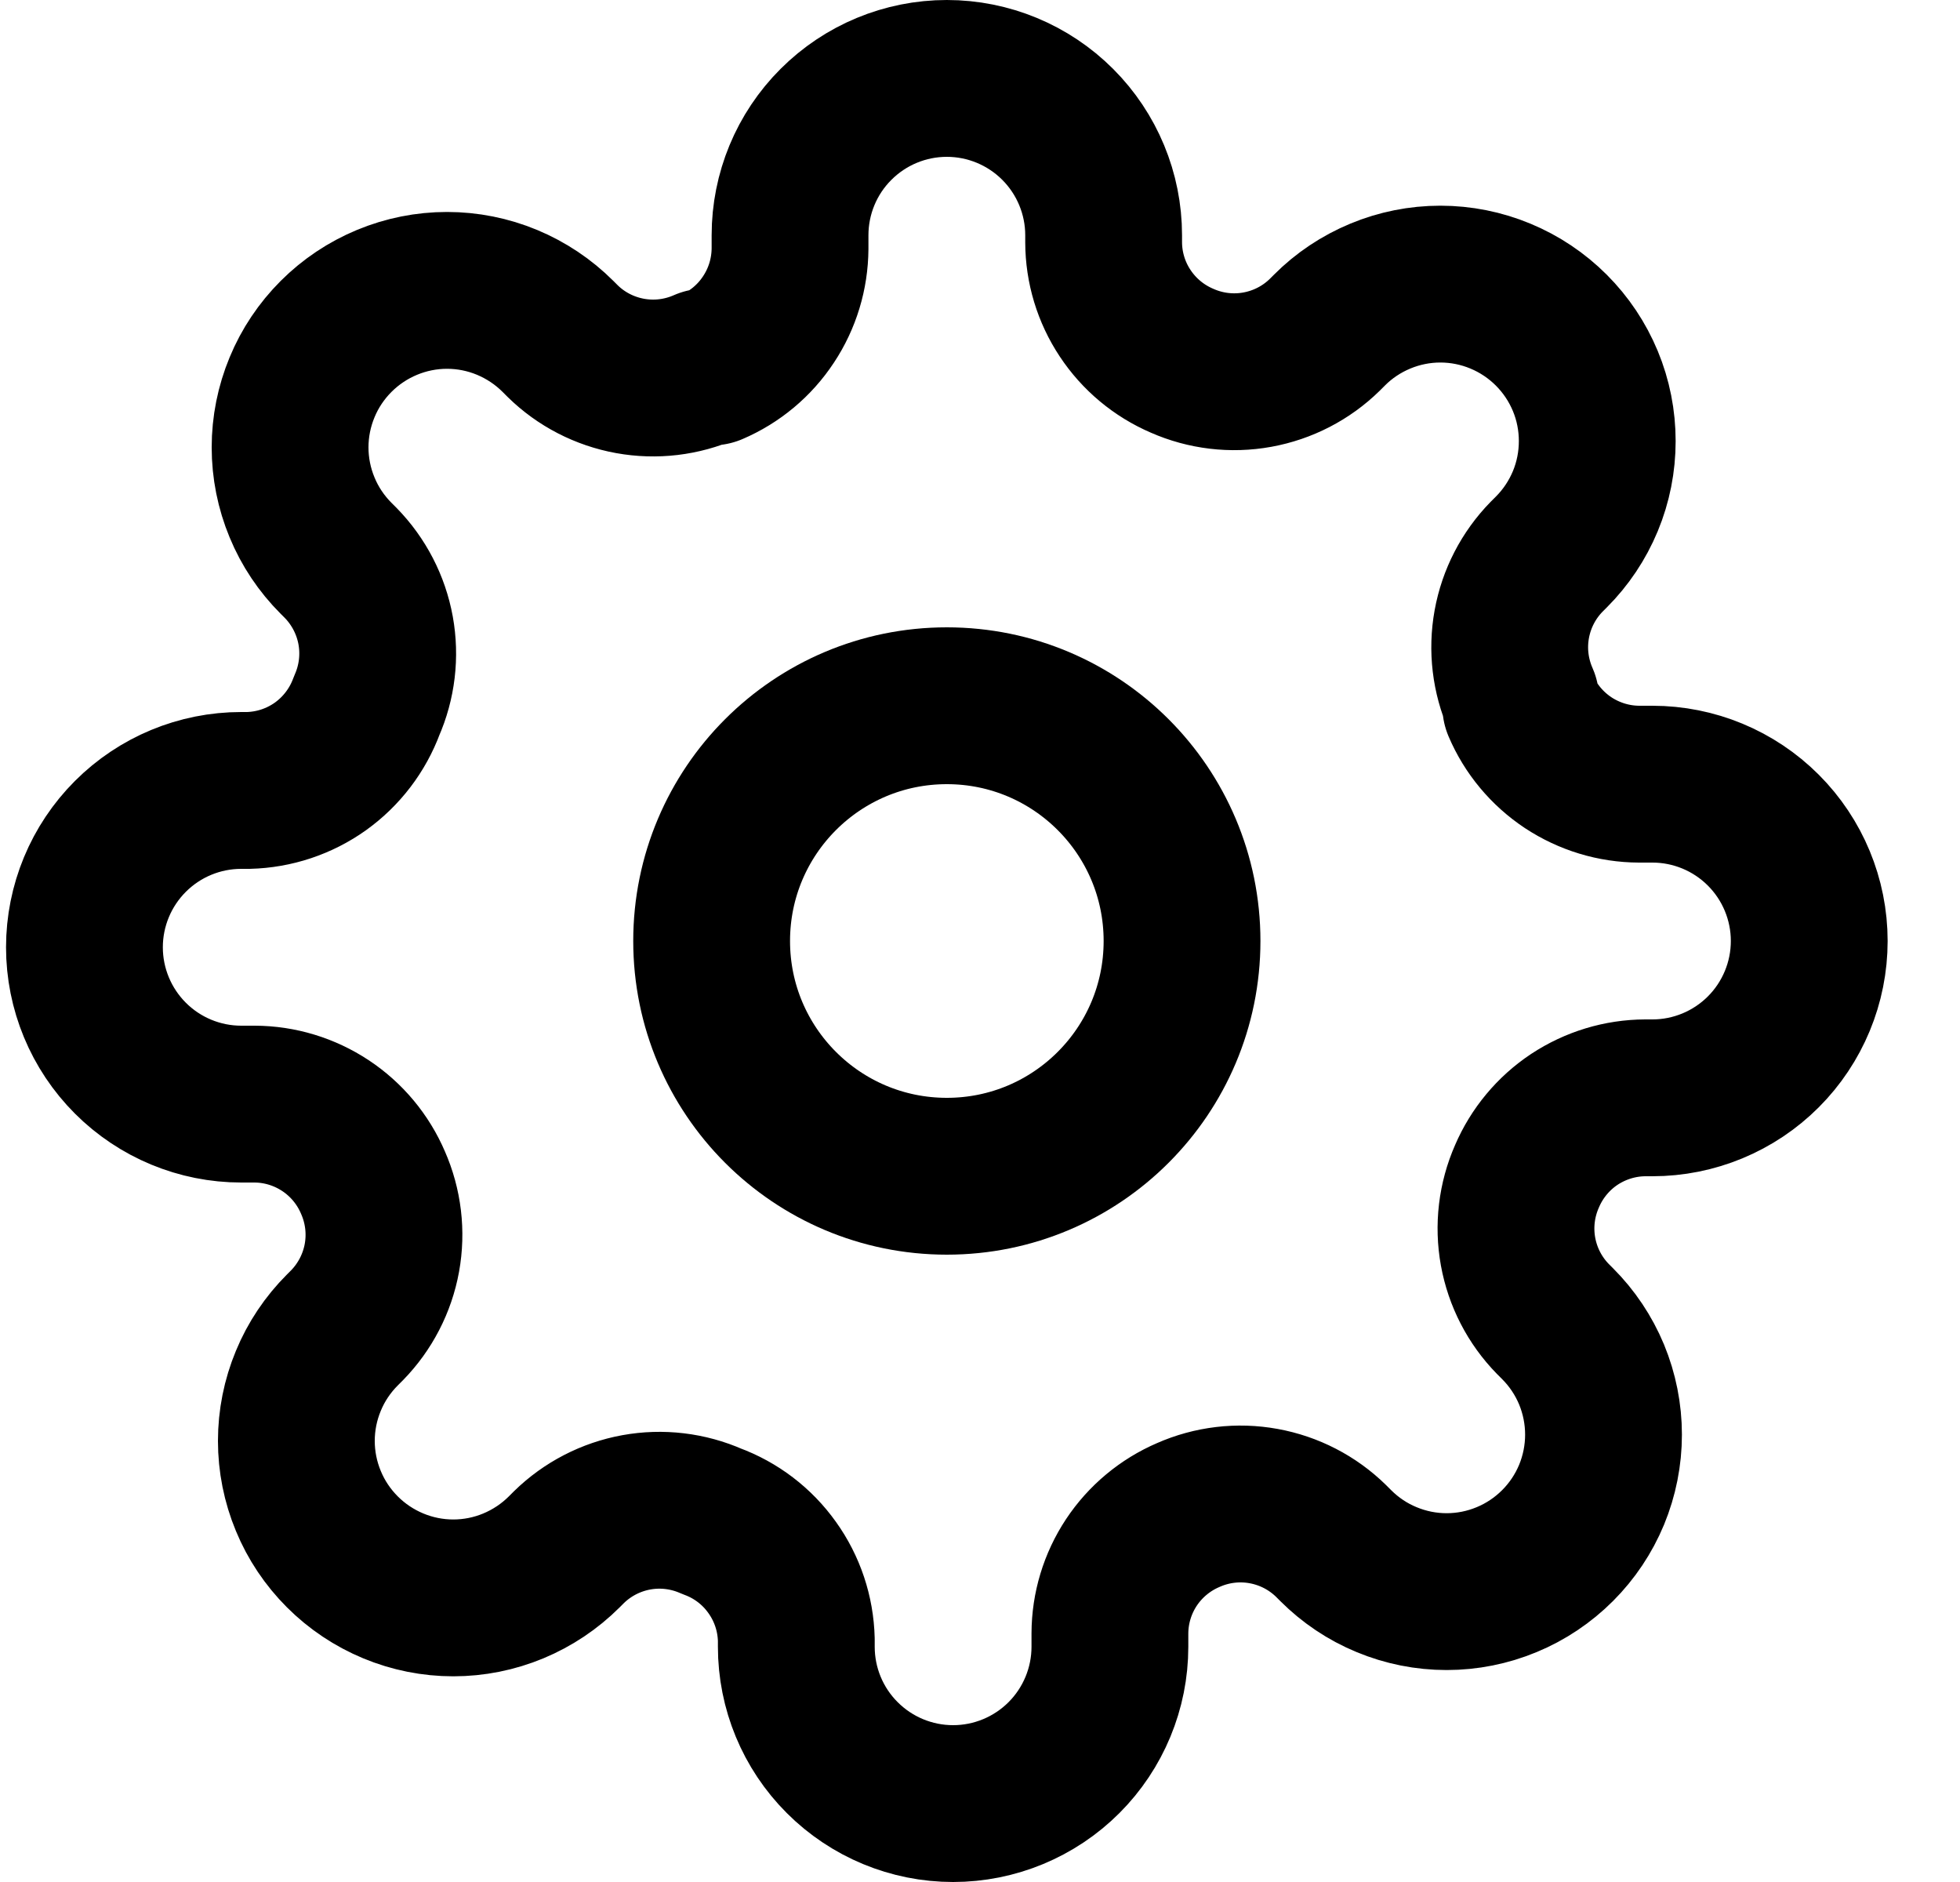 <svg width="25" height="24" viewBox="0 0 25 24" fill="none" xmlns="http://www.w3.org/2000/svg">
<g clip-path="url(#clip0_14560_37526)">
<path d="M12.077 15C13.734 15 15.077 13.657 15.077 12C15.077 10.343 13.734 9 12.077 9C10.42 9 9.077 10.343 9.077 12C9.077 13.657 10.42 15 12.077 15Z" stroke="black" stroke-width="2" stroke-linecap="round" stroke-linejoin="round"/>
<path d="M19.477 15C19.344 15.302 19.304 15.636 19.363 15.961C19.422 16.285 19.576 16.584 19.807 16.82L19.867 16.88C20.053 17.066 20.2 17.286 20.301 17.529C20.401 17.772 20.453 18.032 20.453 18.295C20.453 18.558 20.401 18.818 20.301 19.061C20.2 19.304 20.053 19.524 19.867 19.71C19.681 19.896 19.46 20.044 19.218 20.144C18.975 20.245 18.715 20.297 18.452 20.297C18.189 20.297 17.929 20.245 17.686 20.144C17.443 20.044 17.223 19.896 17.037 19.71L16.977 19.65C16.741 19.419 16.442 19.265 16.117 19.206C15.793 19.147 15.458 19.187 15.157 19.32C14.861 19.447 14.609 19.657 14.431 19.925C14.253 20.194 14.158 20.508 14.157 20.83L14.157 21C14.157 21.53 13.946 22.039 13.571 22.414C13.196 22.789 12.687 23 12.157 23C11.626 23 11.118 22.789 10.743 22.414C10.367 22.039 10.157 21.53 10.157 21L10.157 20.91C10.149 20.579 10.042 20.258 9.849 19.989C9.657 19.719 9.388 19.514 9.077 19.4C8.775 19.267 8.441 19.227 8.116 19.286C7.792 19.345 7.492 19.5 7.257 19.73L7.197 19.79C7.011 19.976 6.79 20.123 6.548 20.224C6.305 20.325 6.045 20.377 5.782 20.377C5.519 20.377 5.259 20.325 5.016 20.224C4.773 20.123 4.553 19.976 4.367 19.79C4.181 19.604 4.033 19.384 3.933 19.141C3.832 18.898 3.78 18.638 3.78 18.375C3.78 18.112 3.832 17.852 3.933 17.609C4.033 17.366 4.181 17.146 4.367 16.96L4.427 16.9C4.657 16.664 4.812 16.365 4.871 16.041C4.93 15.716 4.89 15.382 4.757 15.08C4.63 14.784 4.42 14.532 4.151 14.354C3.883 14.177 3.569 14.081 3.247 14.08H3.077C2.546 14.08 2.038 13.869 1.663 13.494C1.288 13.119 1.077 12.61 1.077 12.08C1.077 11.55 1.288 11.041 1.663 10.666C2.038 10.291 2.546 10.08 3.077 10.08H3.167C3.498 10.072 3.819 9.965 4.088 9.773C4.357 9.58 4.562 9.311 4.677 9C4.81 8.698 4.85 8.364 4.791 8.039C4.732 7.715 4.577 7.416 4.347 7.18L4.287 7.12C4.101 6.934 3.953 6.714 3.853 6.471C3.752 6.228 3.7 5.968 3.7 5.705C3.7 5.442 3.752 5.182 3.853 4.939C3.953 4.696 4.101 4.476 4.287 4.29C4.473 4.104 4.693 3.957 4.936 3.856C5.179 3.755 5.439 3.703 5.702 3.703C5.965 3.703 6.225 3.755 6.468 3.856C6.71 3.957 6.931 4.104 7.117 4.29L7.177 4.35C7.412 4.581 7.712 4.735 8.036 4.794C8.361 4.853 8.695 4.813 8.997 4.68H9.077C9.373 4.553 9.625 4.343 9.802 4.074C9.98 3.806 10.075 3.492 10.077 3.17L10.077 3C10.077 2.47 10.287 1.961 10.663 1.586C11.038 1.211 11.546 1 12.077 1C12.607 1 13.116 1.211 13.491 1.586C13.866 1.961 14.077 2.47 14.077 3L14.077 3.09C14.078 3.412 14.173 3.726 14.351 3.994C14.529 4.263 14.781 4.473 15.077 4.6C15.378 4.733 15.713 4.773 16.037 4.714C16.362 4.655 16.661 4.501 16.897 4.27L16.957 4.21C17.142 4.024 17.363 3.877 17.606 3.776C17.849 3.675 18.109 3.623 18.372 3.623C18.635 3.623 18.895 3.675 19.138 3.776C19.381 3.877 19.601 4.024 19.787 4.21C19.973 4.396 20.12 4.616 20.221 4.859C20.322 5.102 20.373 5.362 20.373 5.625C20.373 5.888 20.322 6.148 20.221 6.391C20.12 6.634 19.973 6.854 19.787 7.04L19.727 7.1C19.496 7.336 19.342 7.635 19.283 7.959C19.224 8.284 19.264 8.618 19.397 8.92L19.397 9C19.523 9.296 19.734 9.548 20.002 9.726C20.271 9.903 20.585 9.999 20.907 10H21.077C21.607 10 22.116 10.211 22.491 10.586C22.866 10.961 23.077 11.47 23.077 12C23.077 12.53 22.866 13.039 22.491 13.414C22.116 13.789 21.607 14 21.077 14H20.987C20.665 14.001 20.351 14.097 20.082 14.274C19.814 14.452 19.604 14.704 19.477 15V15Z" stroke="black" stroke-width="2" stroke-linecap="round" stroke-linejoin="round"/>
</g>
<defs>
<clipPath id="clip0_14560_37526">
<rect width="24" height="24" fill="white" transform="translate(0.077)"/>
</clipPath>
</defs>
</svg>
